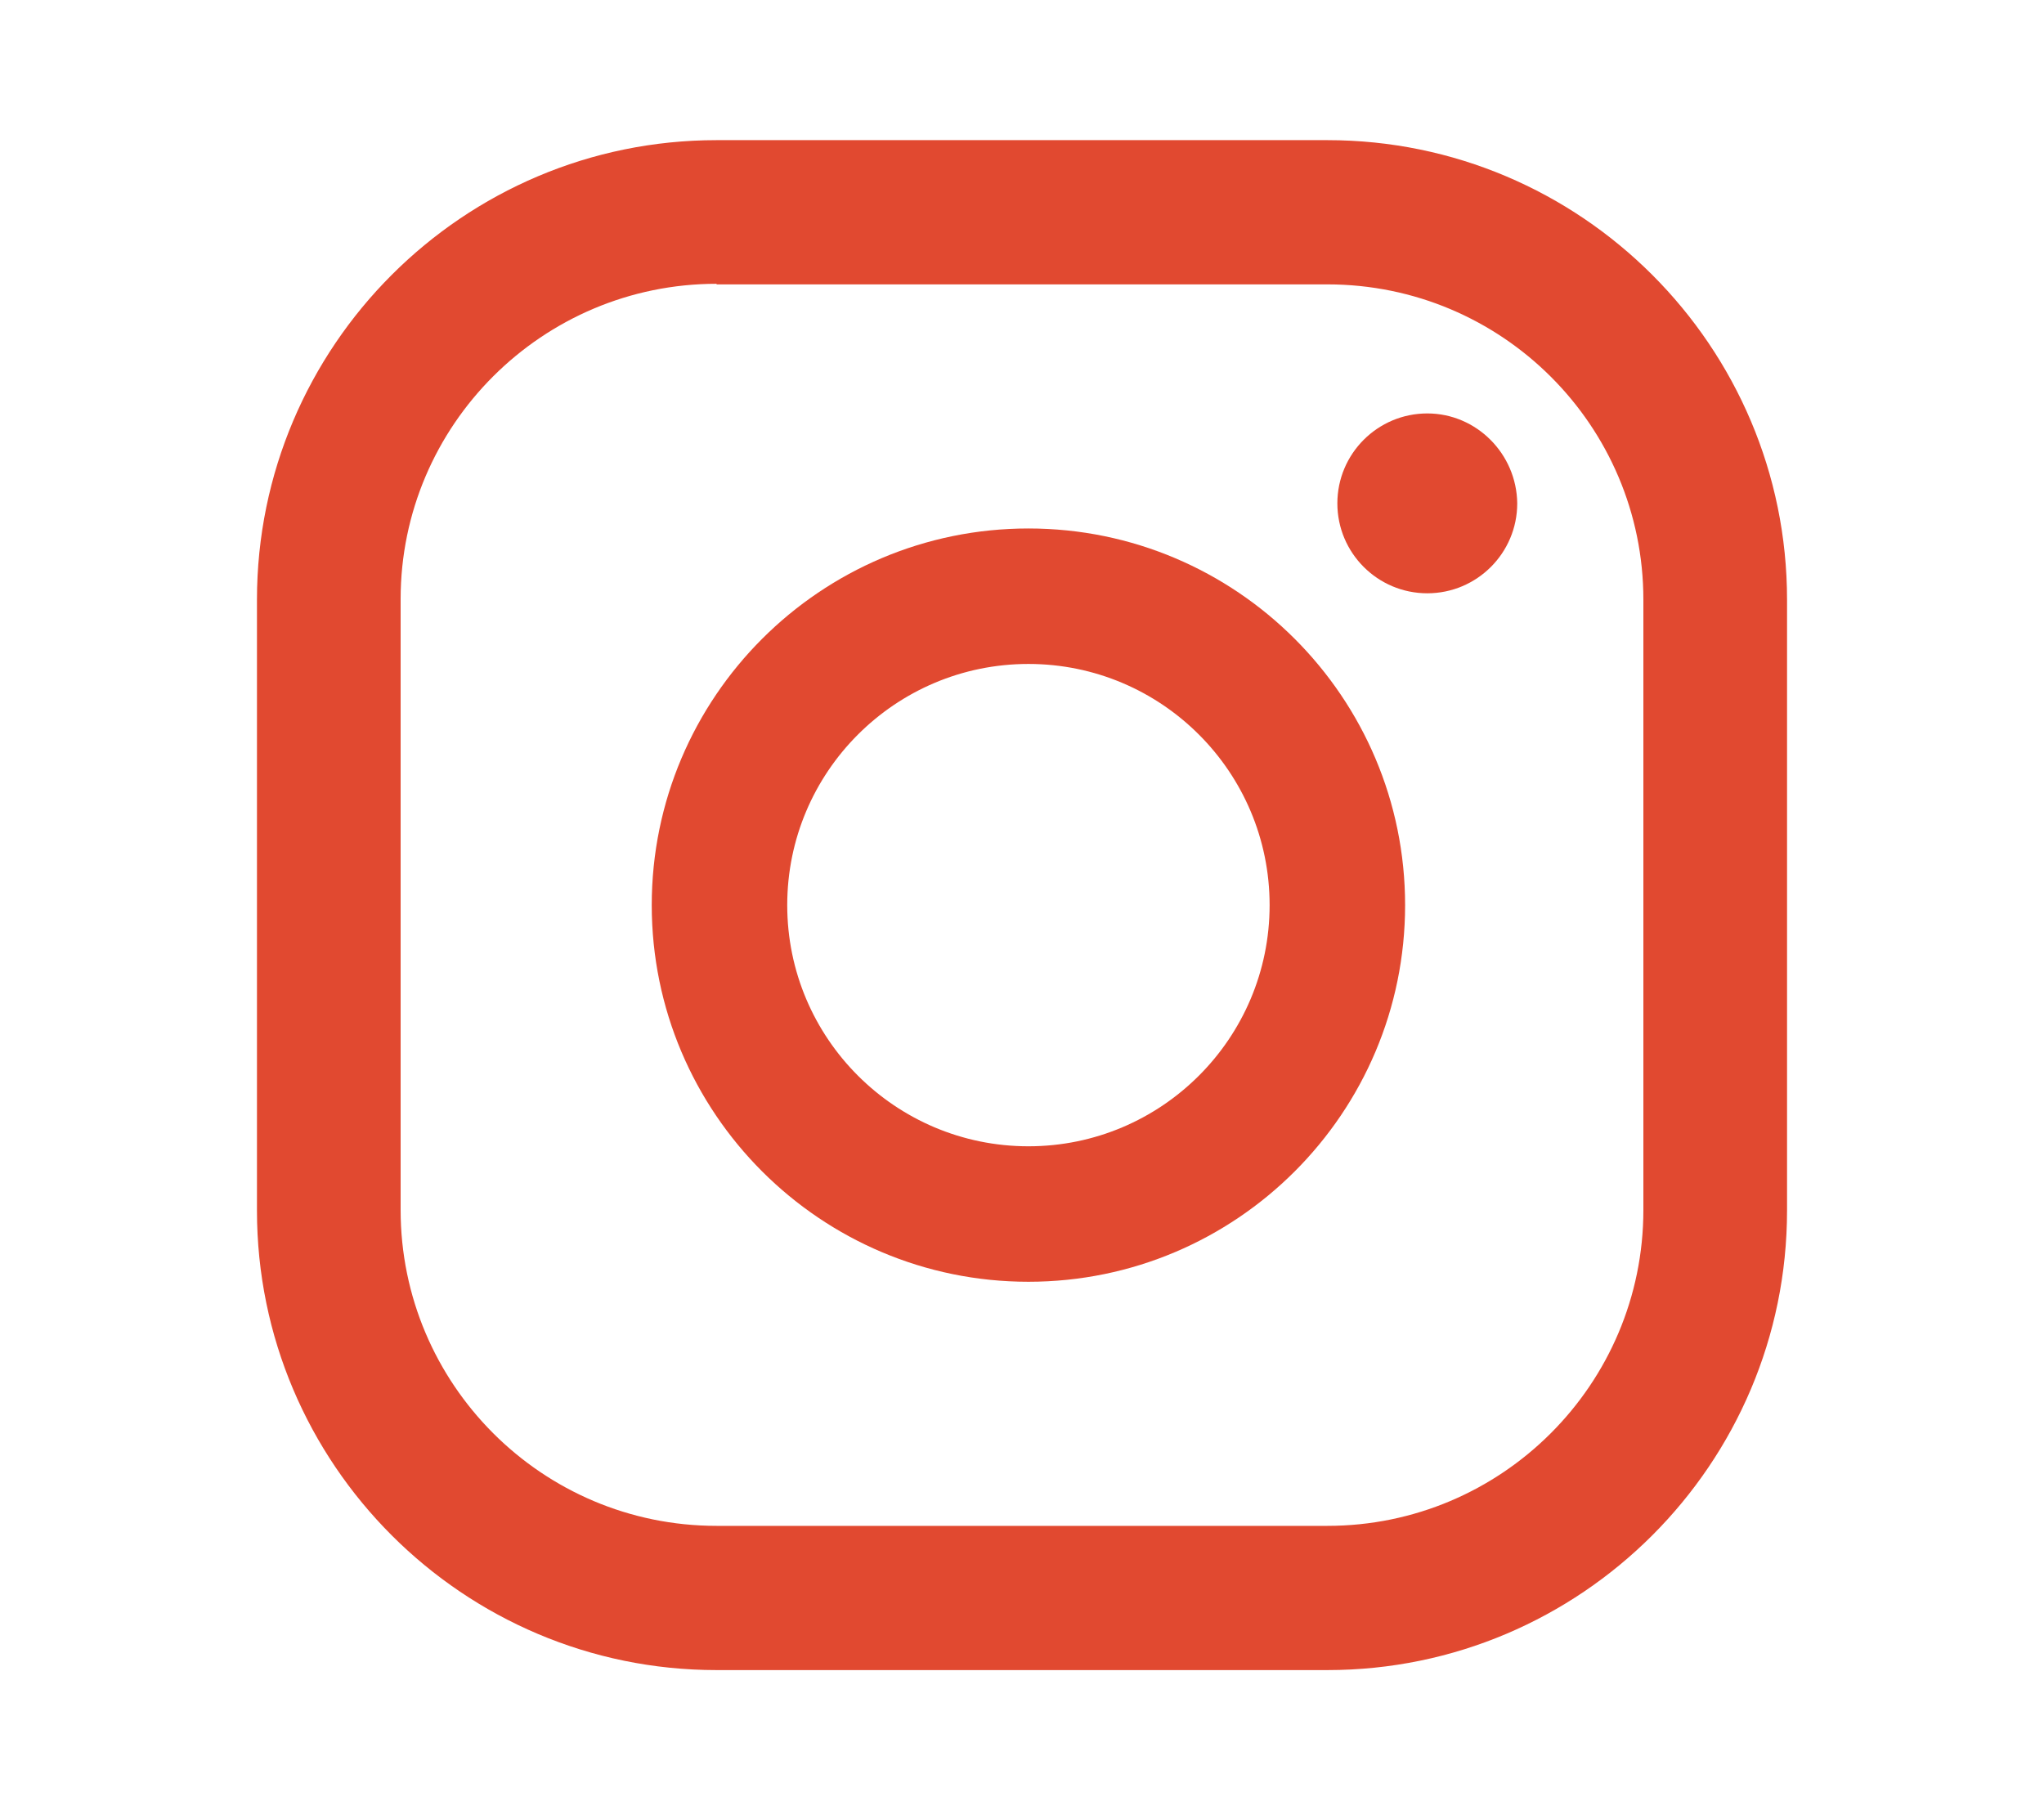 <?xml version="1.0" encoding="utf-8"?>
<!-- Generator: Adobe Illustrator 28.2.0, SVG Export Plug-In . SVG Version: 6.00 Build 0)  -->
<svg version="1.1" id="Camada_1" xmlns="http://www.w3.org/2000/svg" xmlns:xlink="http://www.w3.org/1999/xlink" x="0px" y="0px"
	 viewBox="0 0 35 31" style="enable-background:new 0 0 35 31;" xml:space="preserve">
<style type="text/css">
	.st0{fill:#E14930;}
</style>
<g>
	<g>
		<path class="st0" d="M24.44,7.08c-0.85,0-1.54,0.69-1.54,1.54c0,0.85,0.69,1.54,1.54,1.54c0.85,0,1.54-0.69,1.54-1.54
			C25.97,7.77,25.28,7.08,24.44,7.08z"/>
		<path class="st0" d="M17.61,9.05c-3.56,0-6.45,2.89-6.45,6.45c0,3.56,2.89,6.45,6.45,6.45c3.56,0,6.45-2.89,6.45-6.45
			C24.06,11.94,21.17,9.05,17.61,9.05z M17.61,19.63c-2.28,0-4.13-1.85-4.13-4.13s1.85-4.13,4.13-4.13c2.28,0,4.13,1.85,4.13,4.13
			S19.89,19.63,17.61,19.63z"/>
		<path class="st0" d="M22.73,28.6H12.27c-4.34,0-7.87-3.53-7.87-7.87V10.27c0-4.34,3.53-7.87,7.87-7.87h10.46
			c4.34,0,7.87,3.53,7.87,7.87v10.46C30.6,25.07,27.07,28.6,22.73,28.6z M12.27,4.86c-2.98,0-5.41,2.42-5.41,5.4v10.46
			c0,2.98,2.42,5.41,5.41,5.41h10.46c2.98,0,5.41-2.42,5.41-5.41V10.27c0-2.98-2.42-5.4-5.41-5.4H12.27z"/>
	</g>
</g>
</svg>
